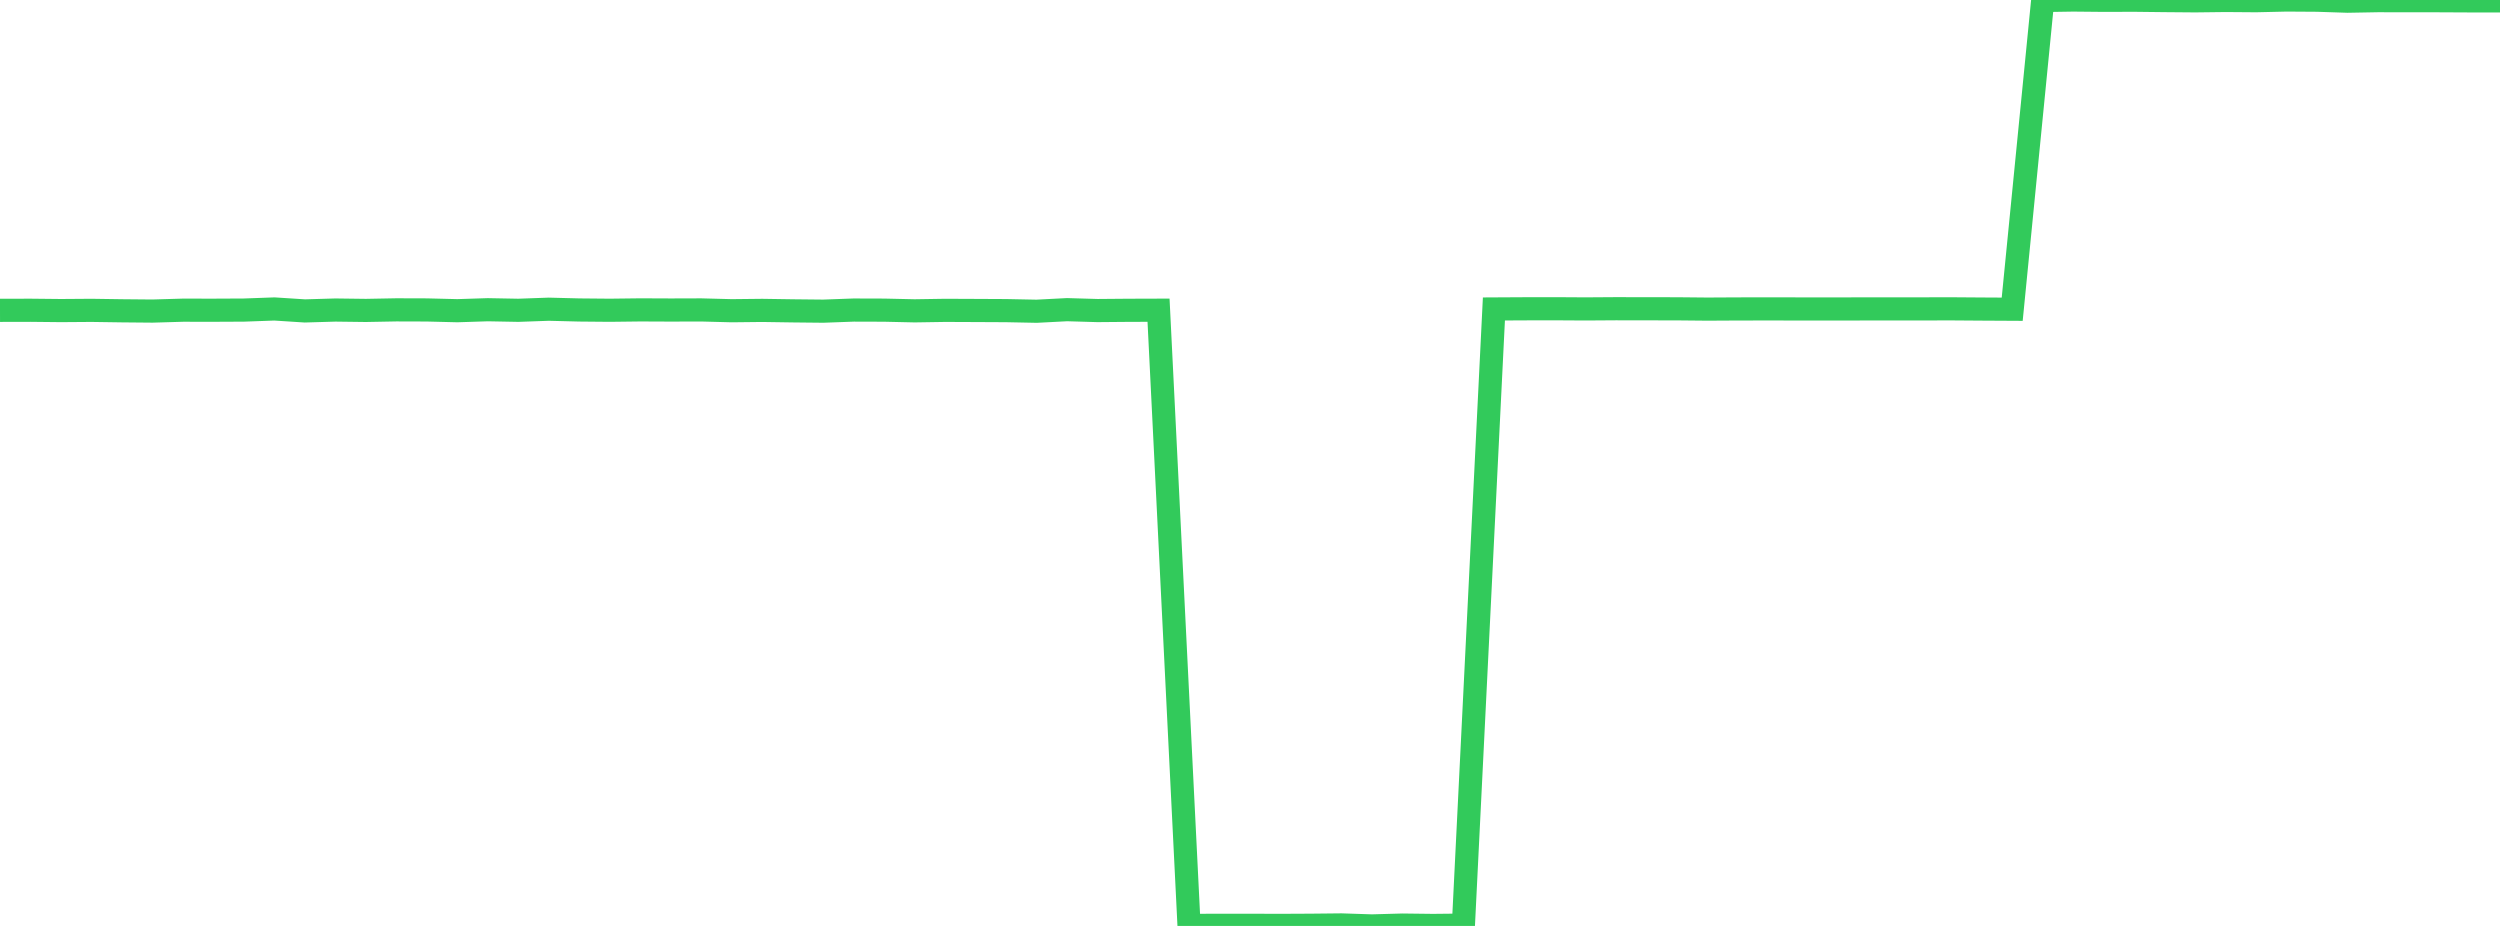 <?xml version="1.0" standalone="no"?>
<!DOCTYPE svg PUBLIC "-//W3C//DTD SVG 1.1//EN" "http://www.w3.org/Graphics/SVG/1.1/DTD/svg11.dtd">

<svg width="135" height="50" viewBox="0 0 135 50" preserveAspectRatio="none" 
  xmlns="http://www.w3.org/2000/svg"
  xmlns:xlink="http://www.w3.org/1999/xlink">


<polyline points="0.0, 16.758 1.646, 16.754 3.293, 16.771 4.939, 16.759 6.585, 16.783 8.232, 16.798 9.878, 16.75 11.524, 16.752 13.171, 16.744 14.817, 16.684 16.463, 16.79 18.11, 16.742 19.756, 16.763 21.402, 16.732 23.049, 16.737 24.695, 16.778 26.341, 16.725 27.988, 16.756 29.634, 16.697 31.28, 16.739 32.927, 16.754 34.573, 16.734 36.22, 16.741 37.866, 16.736 39.512, 16.779 41.159, 16.761 42.805, 16.786 44.451, 16.803 46.098, 16.743 47.744, 16.748 49.39, 16.785 51.037, 16.759 52.683, 16.766 54.329, 16.774 55.976, 16.807 57.622, 16.722 59.268, 16.77 60.915, 16.756 62.561, 16.751 64.207, 49.97 65.854, 49.967 67.5, 49.966 69.146, 49.971 70.793, 49.963 72.439, 49.946 74.085, 50.0 75.732, 49.954 77.378, 49.974 79.024, 49.957 80.671, 16.684 82.317, 16.675 83.963, 16.672 85.61, 16.682 87.256, 16.671 88.902, 16.674 90.549, 16.676 92.195, 16.692 93.841, 16.683 95.488, 16.681 97.134, 16.683 98.78, 16.685 100.427, 16.682 102.073, 16.68 103.72, 16.68 105.366, 16.677 107.012, 16.689 108.659, 16.698 110.305, 0.027 111.951, 0.001 113.598, 0.017 115.244, 0.012 116.89, 0.031 118.537, 0.045 120.183, 0.025 121.829, 0.038 123.476, 0.0 125.122, 0.011 126.768, 0.065 128.415, 0.035 130.061, 0.038 131.707, 0.039 133.354, 0.047 135.0, 0.047" fill="none" stroke="#32ca5b" stroke-width="1.25"/>

</svg>